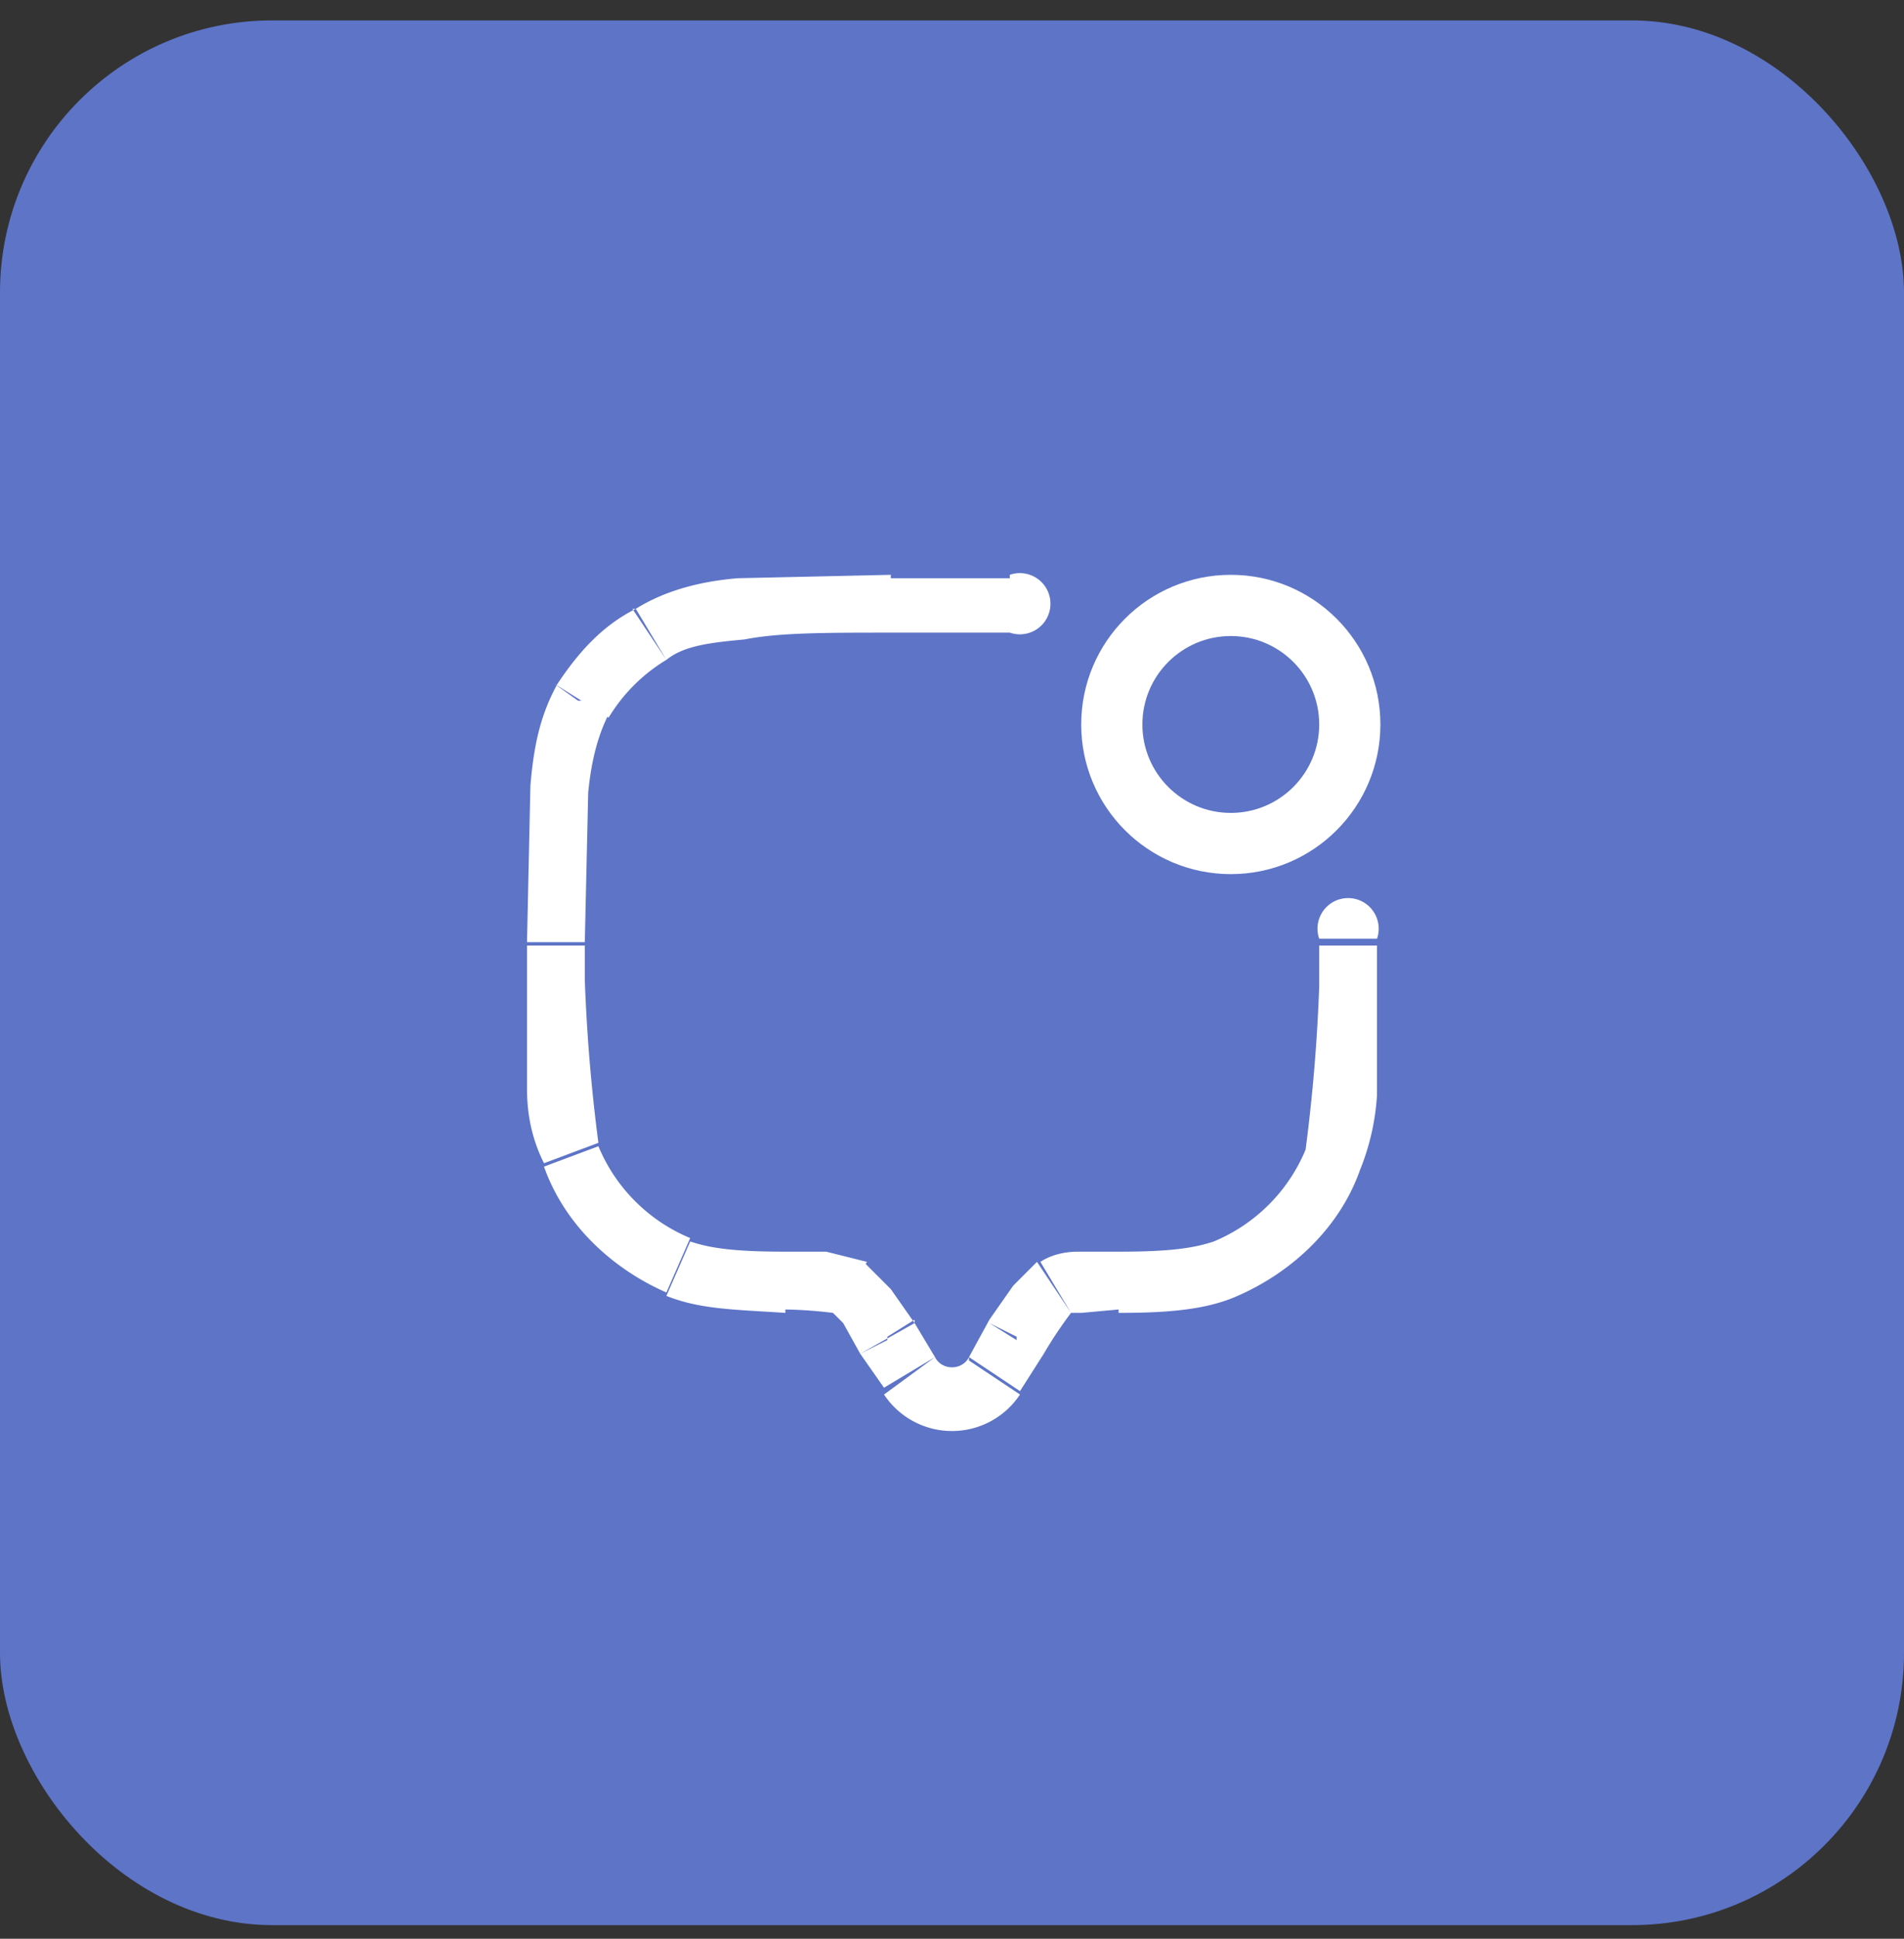<svg xmlns="http://www.w3.org/2000/svg" width="56" height="57" fill="none"><rect width="100%" height="100%" fill="#333333" stroke="none"/><rect width="56" height="56" y=".6" fill="#5D74C7" rx="8"/><path fill="#fff" d="m29.3 40.4.7.4-.7-.4Zm.6-1-.8-.5.8.4Zm-3.8 0-.8.4.8-.5Zm.6 1 .8-.5-.8.5Zm3-21.8a.9.9 0 1 0 0-1.7v1.7Zm10.8 9a.9.9 0 1 0-1.7 0h1.7ZM16.8 34l.8-.3-.8.3Zm6.3 3.6v.9-.9Zm-3.2-.4-.3.8.3-.8ZM39.2 34l.8.3-.8-.3ZM33 37.6v-.9.9Zm3.2-.4.3.8-.3-.8ZM19 18.6l-.4-.7.4.7Zm-2 2-.7-.5.8.5ZM25 37.9l.4-.8-.4.8Zm5 3 .7-1.1-1.6-1-.6 1.1 1.5 1Zm-4.7-1.1.7 1 1.5-.9-.6-1-1.6.9Zm3.2.1c-.2.4-.8.4-1 0L26 41a2.4 2.4 0 0 0 4 0l-1.5-1Zm-2.3-21.3h3.5V17h-3.5v1.7Zm12.6 9V29h1.7v-1.2h-1.7ZM17.2 29v-1.2h-1.7v1.2h1.7Zm-1.7 0V32c0 .9.2 1.6.5 2.2l1.6-.6a50.8 50.8 0 0 1-.4-4.8h-1.7Zm7.6 7.8c-1.5 0-2.2-.1-2.8-.3l-.7 1.6c1 .4 2 .4 3.5.5v-1.8ZM16 34.3c.6 1.7 2 3 3.6 3.7l.7-1.6a5 5 0 0 1-2.7-2.7l-1.6.6ZM38.8 29a50.8 50.8 0 0 1-.4 4.8l1.6.6a7 7 0 0 0 .5-2.2V29h-1.7Zm-5.9 9.6c1.5 0 2.6-.1 3.5-.5l-.7-1.6c-.6.2-1.3.3-2.8.3v1.8Zm5.5-4.8a5 5 0 0 1-2.7 2.7l.7 1.6c1.6-.7 3-2 3.6-3.7l-1.6-.6ZM26.2 16.9l-4.5.1c-1.2.1-2.2.4-3 .9l.9 1.5c.5-.4 1.2-.5 2.3-.6 1-.2 2.4-.2 4.3-.2V17Zm-9 10.8.1-4.4c.1-1 .3-1.7.6-2.3l-1.5-.9c-.5.9-.7 1.8-.8 3l-.1 4.6h1.7Zm1.5-9.8c-1 .5-1.7 1.3-2.3 2.2l1.5 1a5 5 0 0 1 1.7-1.7l-1-1.5Zm8.2 21-.7-1-.8-.8-.9 1.5.3.3.5.9 1.6-1Zm-3.8-.4a13.1 13.1 0 0 1 1.4.1l1-1.5-1.2-.3h-1.2v1.7Zm7.6 1.3a12.4 12.4 0 0 1 .8-1.2l-1-1.5-.7.7-.7 1 1.6 1Zm2.2-3h-1.2c-.4 0-.8.1-1.1.3l.9 1.5h.3l1.1-.1v-1.8Z"/><circle cx="36.2" cy="21.3" r="3.5" stroke="#fff" stroke-width="1.8"/></svg>
